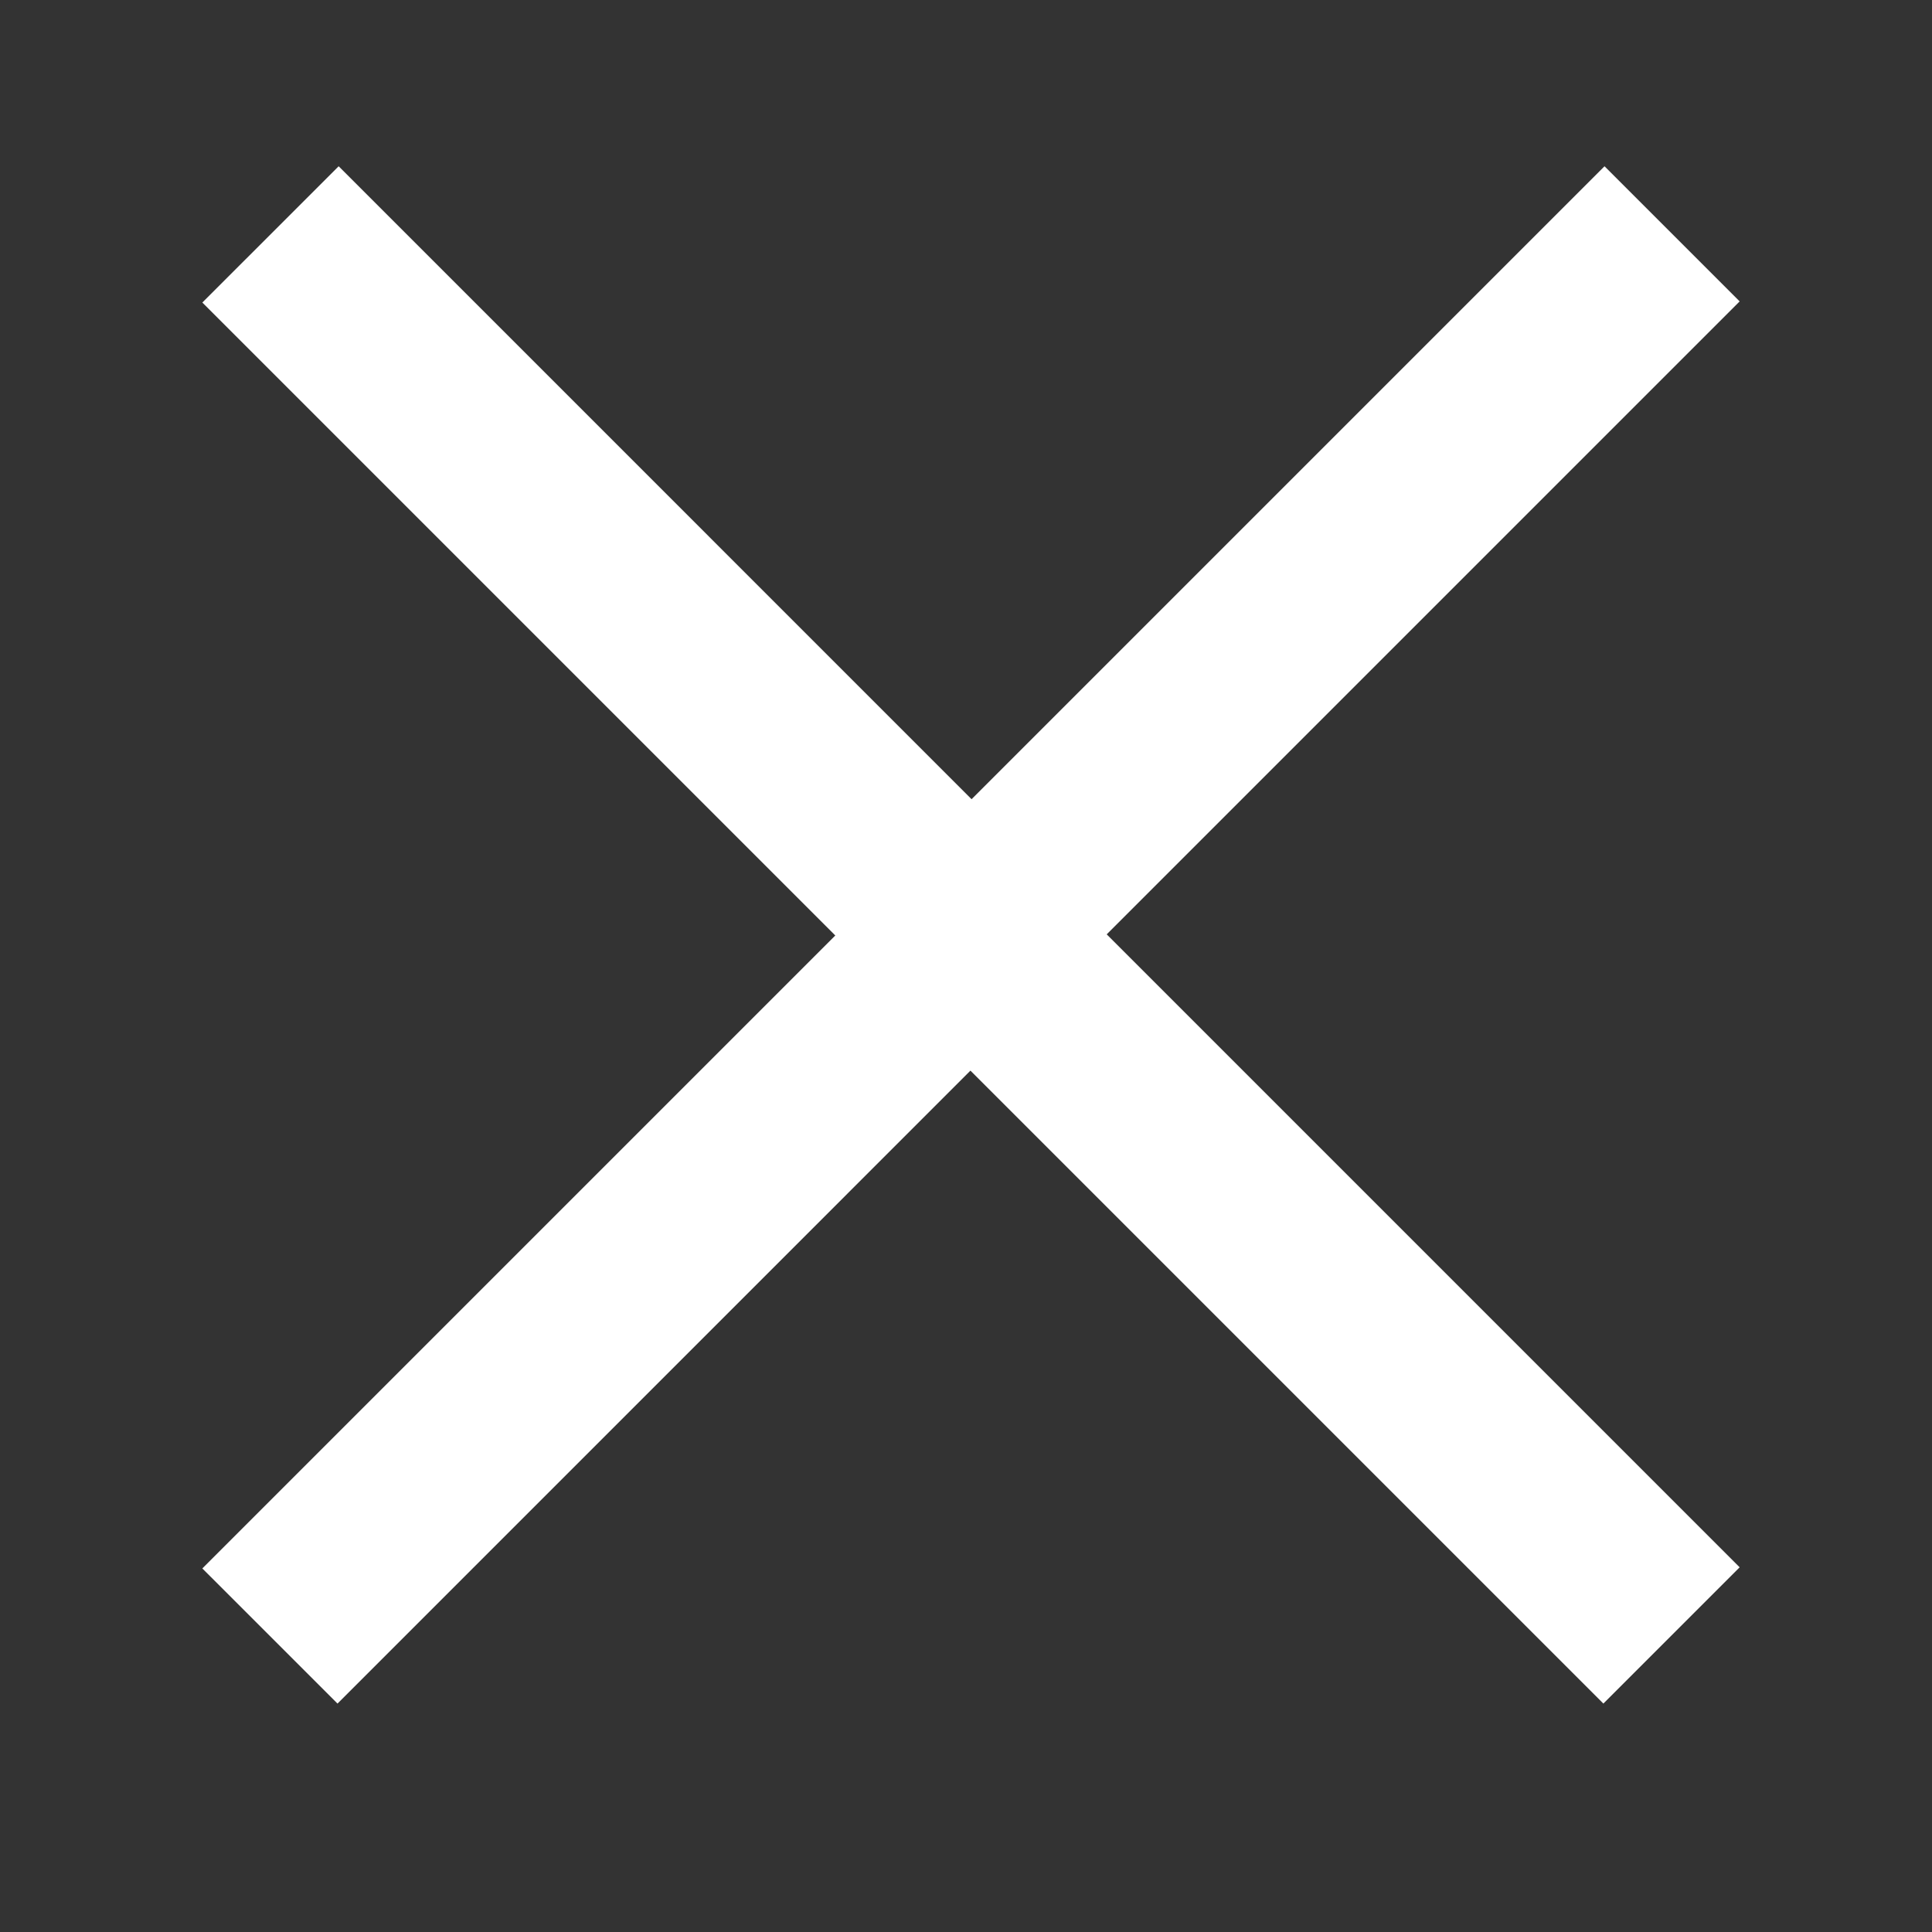 <?xml version="1.0" encoding="UTF-8"?> <svg xmlns="http://www.w3.org/2000/svg" width="52" height="52" viewBox="0 0 52 52" fill="none"><rect x="0" y="0" width="52" height="52" fill="#333333" stroke="none"/><g clip-path="url(#clip0_3499_22)"><path d="M5.446 42.215L43.186 4.475L46.823 8.112L9.084 45.852L5.446 42.215ZM5.446 8.143L9.115 4.475L46.823 42.184L43.155 45.852L5.446 8.143Z" fill="white"></path></g><defs><clipPath id="clip0_3499_22"><rect width="52" height="52" fill="white"></rect></clipPath></defs></svg> 